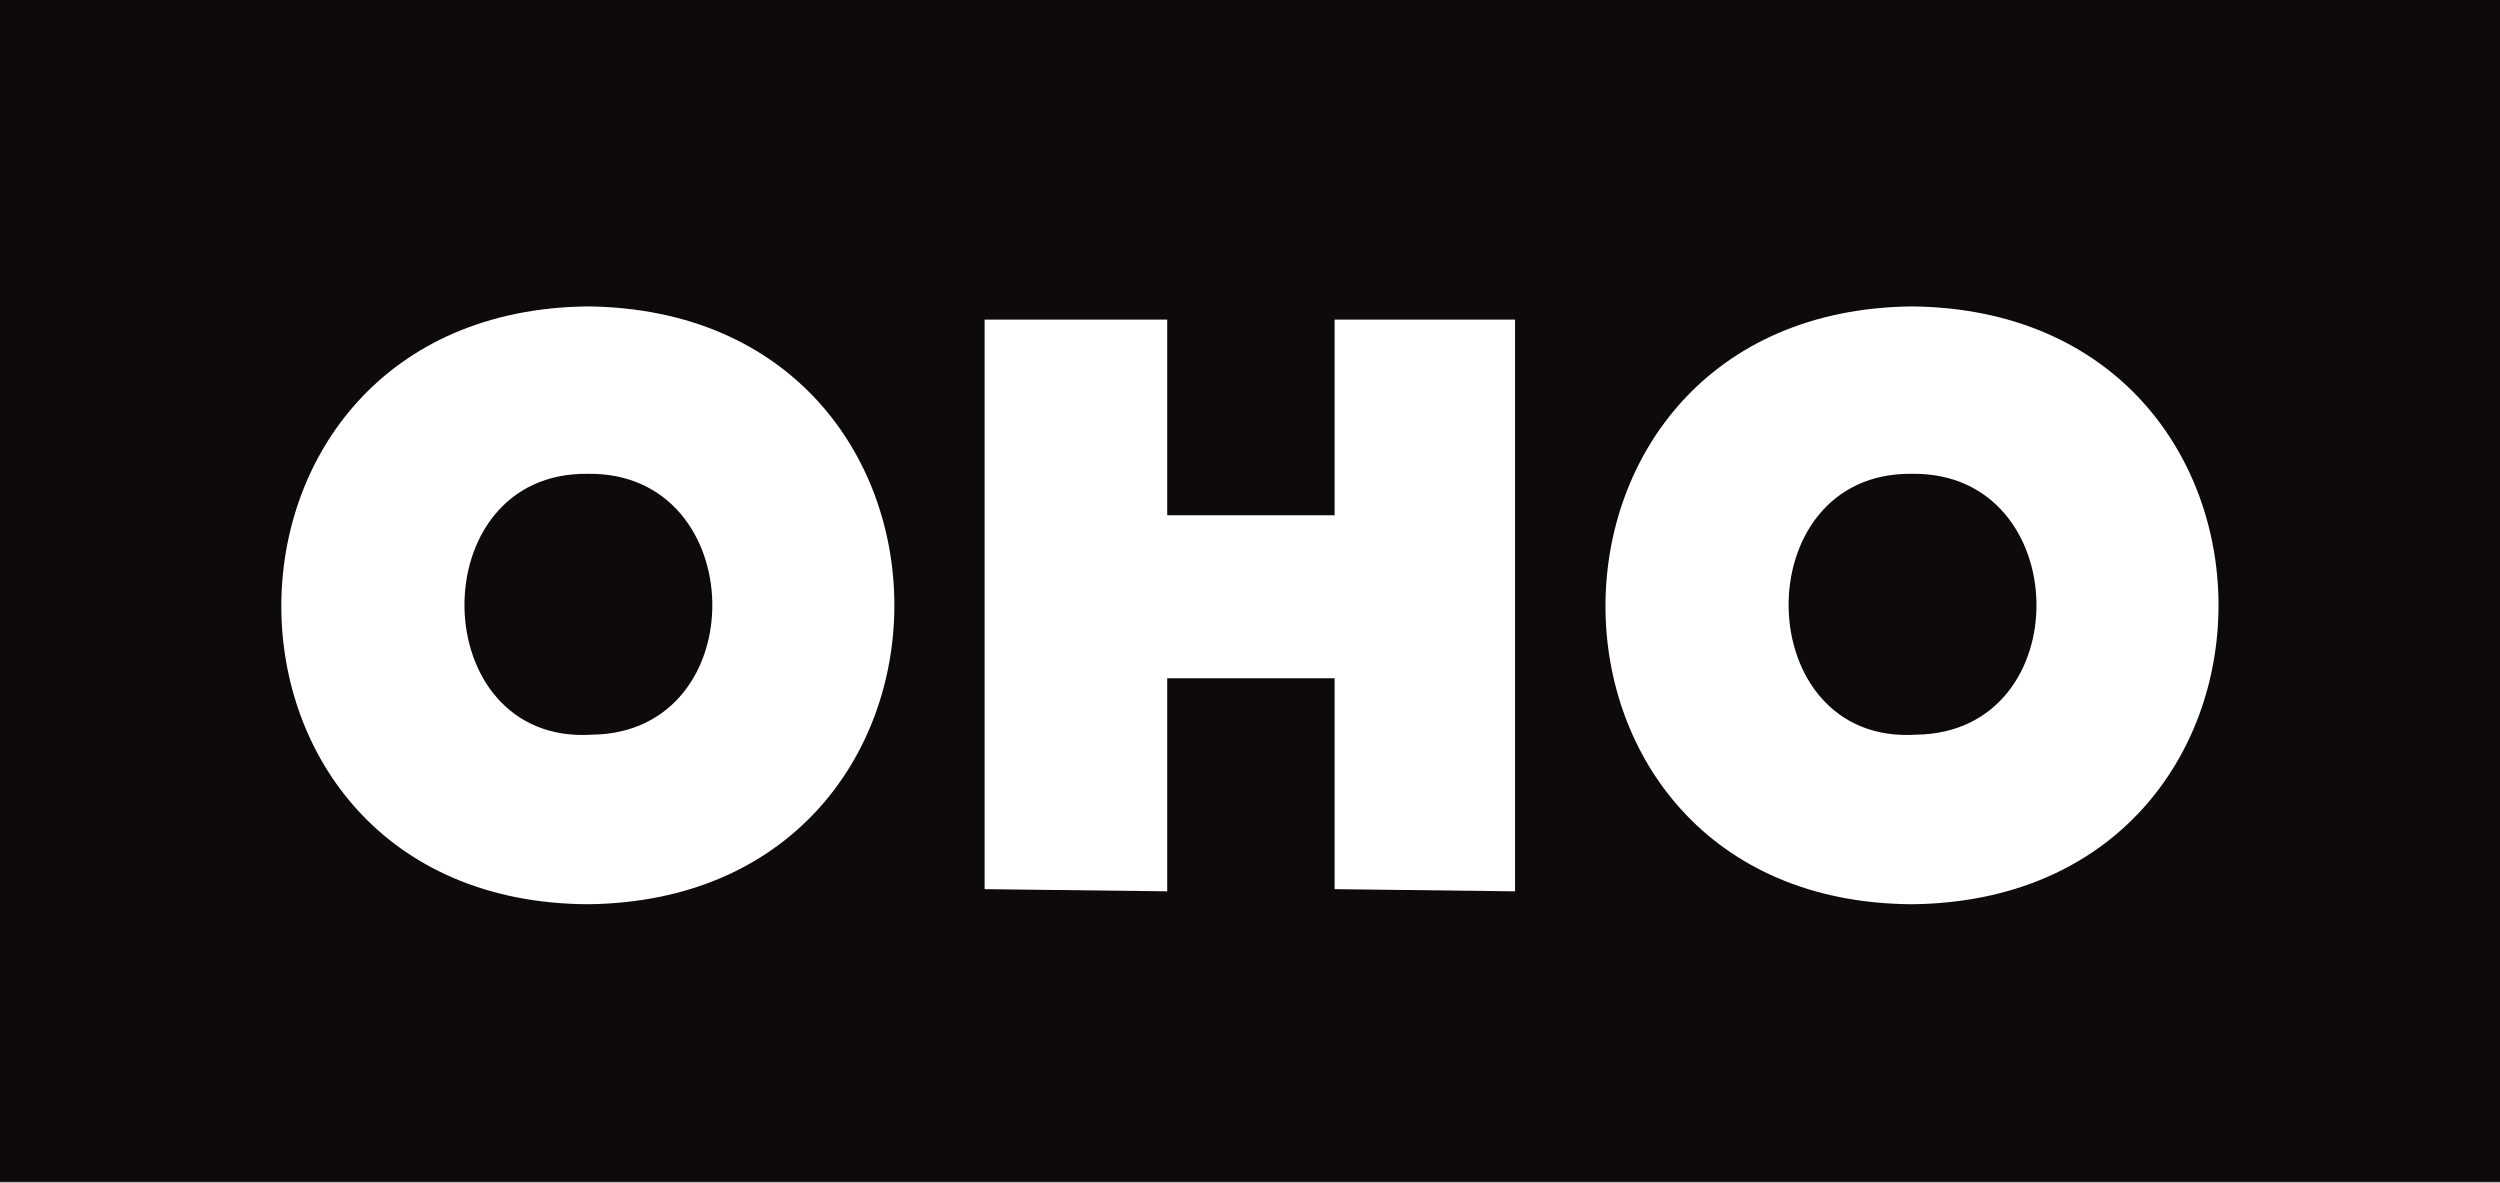<?xml version="1.0" encoding="utf-8"?>
<!-- Generator: Adobe Illustrator 26.2.1, SVG Export Plug-In . SVG Version: 6.00 Build 0)  -->
<svg version="1.1" id="Ebene_1" xmlns="http://www.w3.org/2000/svg" xmlns:xlink="http://www.w3.org/1999/xlink" x="0px" y="0px"
	 viewBox="0 0 115 54.4" style="enable-background:new 0 0 115 54.4;" xml:space="preserve">
<rect x="0" y="0" width="115" height="54.4" fill="#808080" stroke="none"/>
<style type="text/css">
	.st0{fill:#0D0A09;}
	.st1{fill:#FFFFFF;}
</style>
<g id="Gruppe_14" transform="translate(0 39.559)">
	<path id="Pfad_4" class="st0" d="M0,14.8h115v-54.4H0V14.8z"/>
	<g>
		<g id="Gruppe_10" transform="translate(0 -39.559)">
			<g id="Gruppe_9" transform="translate(12.941 14.095)">
				<path id="Pfad_5" class="st1" d="M14.1,7.7c7.5-0.1,7.7,11.9,0.2,12C6.6,20.2,6.4,7.6,14.1,7.7 M14.1,0
					c-18.8,0.2-18.8,27.4,0,27.5C32.9,27.3,32.9,0.2,14.1,0"/>
			</g>
		</g>
	</g>
	<g id="Gruppe_11" transform="translate(45.292 -24.858)">
		<path id="Pfad_7" class="st1" d="M8.4,26.3v-9.8h7.7v9.7l8.3,0.1V0l-8.3,0v9H8.4V0L0,0v26.2L8.4,26.3z"/>
	</g>
	<g>
		<g id="Gruppe_13" transform="translate(0 -39.559)">
			<g id="Gruppe_12" transform="translate(73.852 14.095)">
				<path id="Pfad_8" class="st1" d="M14.1,7.7c7.5-0.1,7.7,11.9,0.2,12C6.6,20.2,6.4,7.6,14.1,7.7 M14.1,0
					c-18.8,0.2-18.8,27.4,0,27.5C32.9,27.3,32.9,0.2,14.1,0"/>
			</g>
		</g>
	</g>
</g>
</svg>
